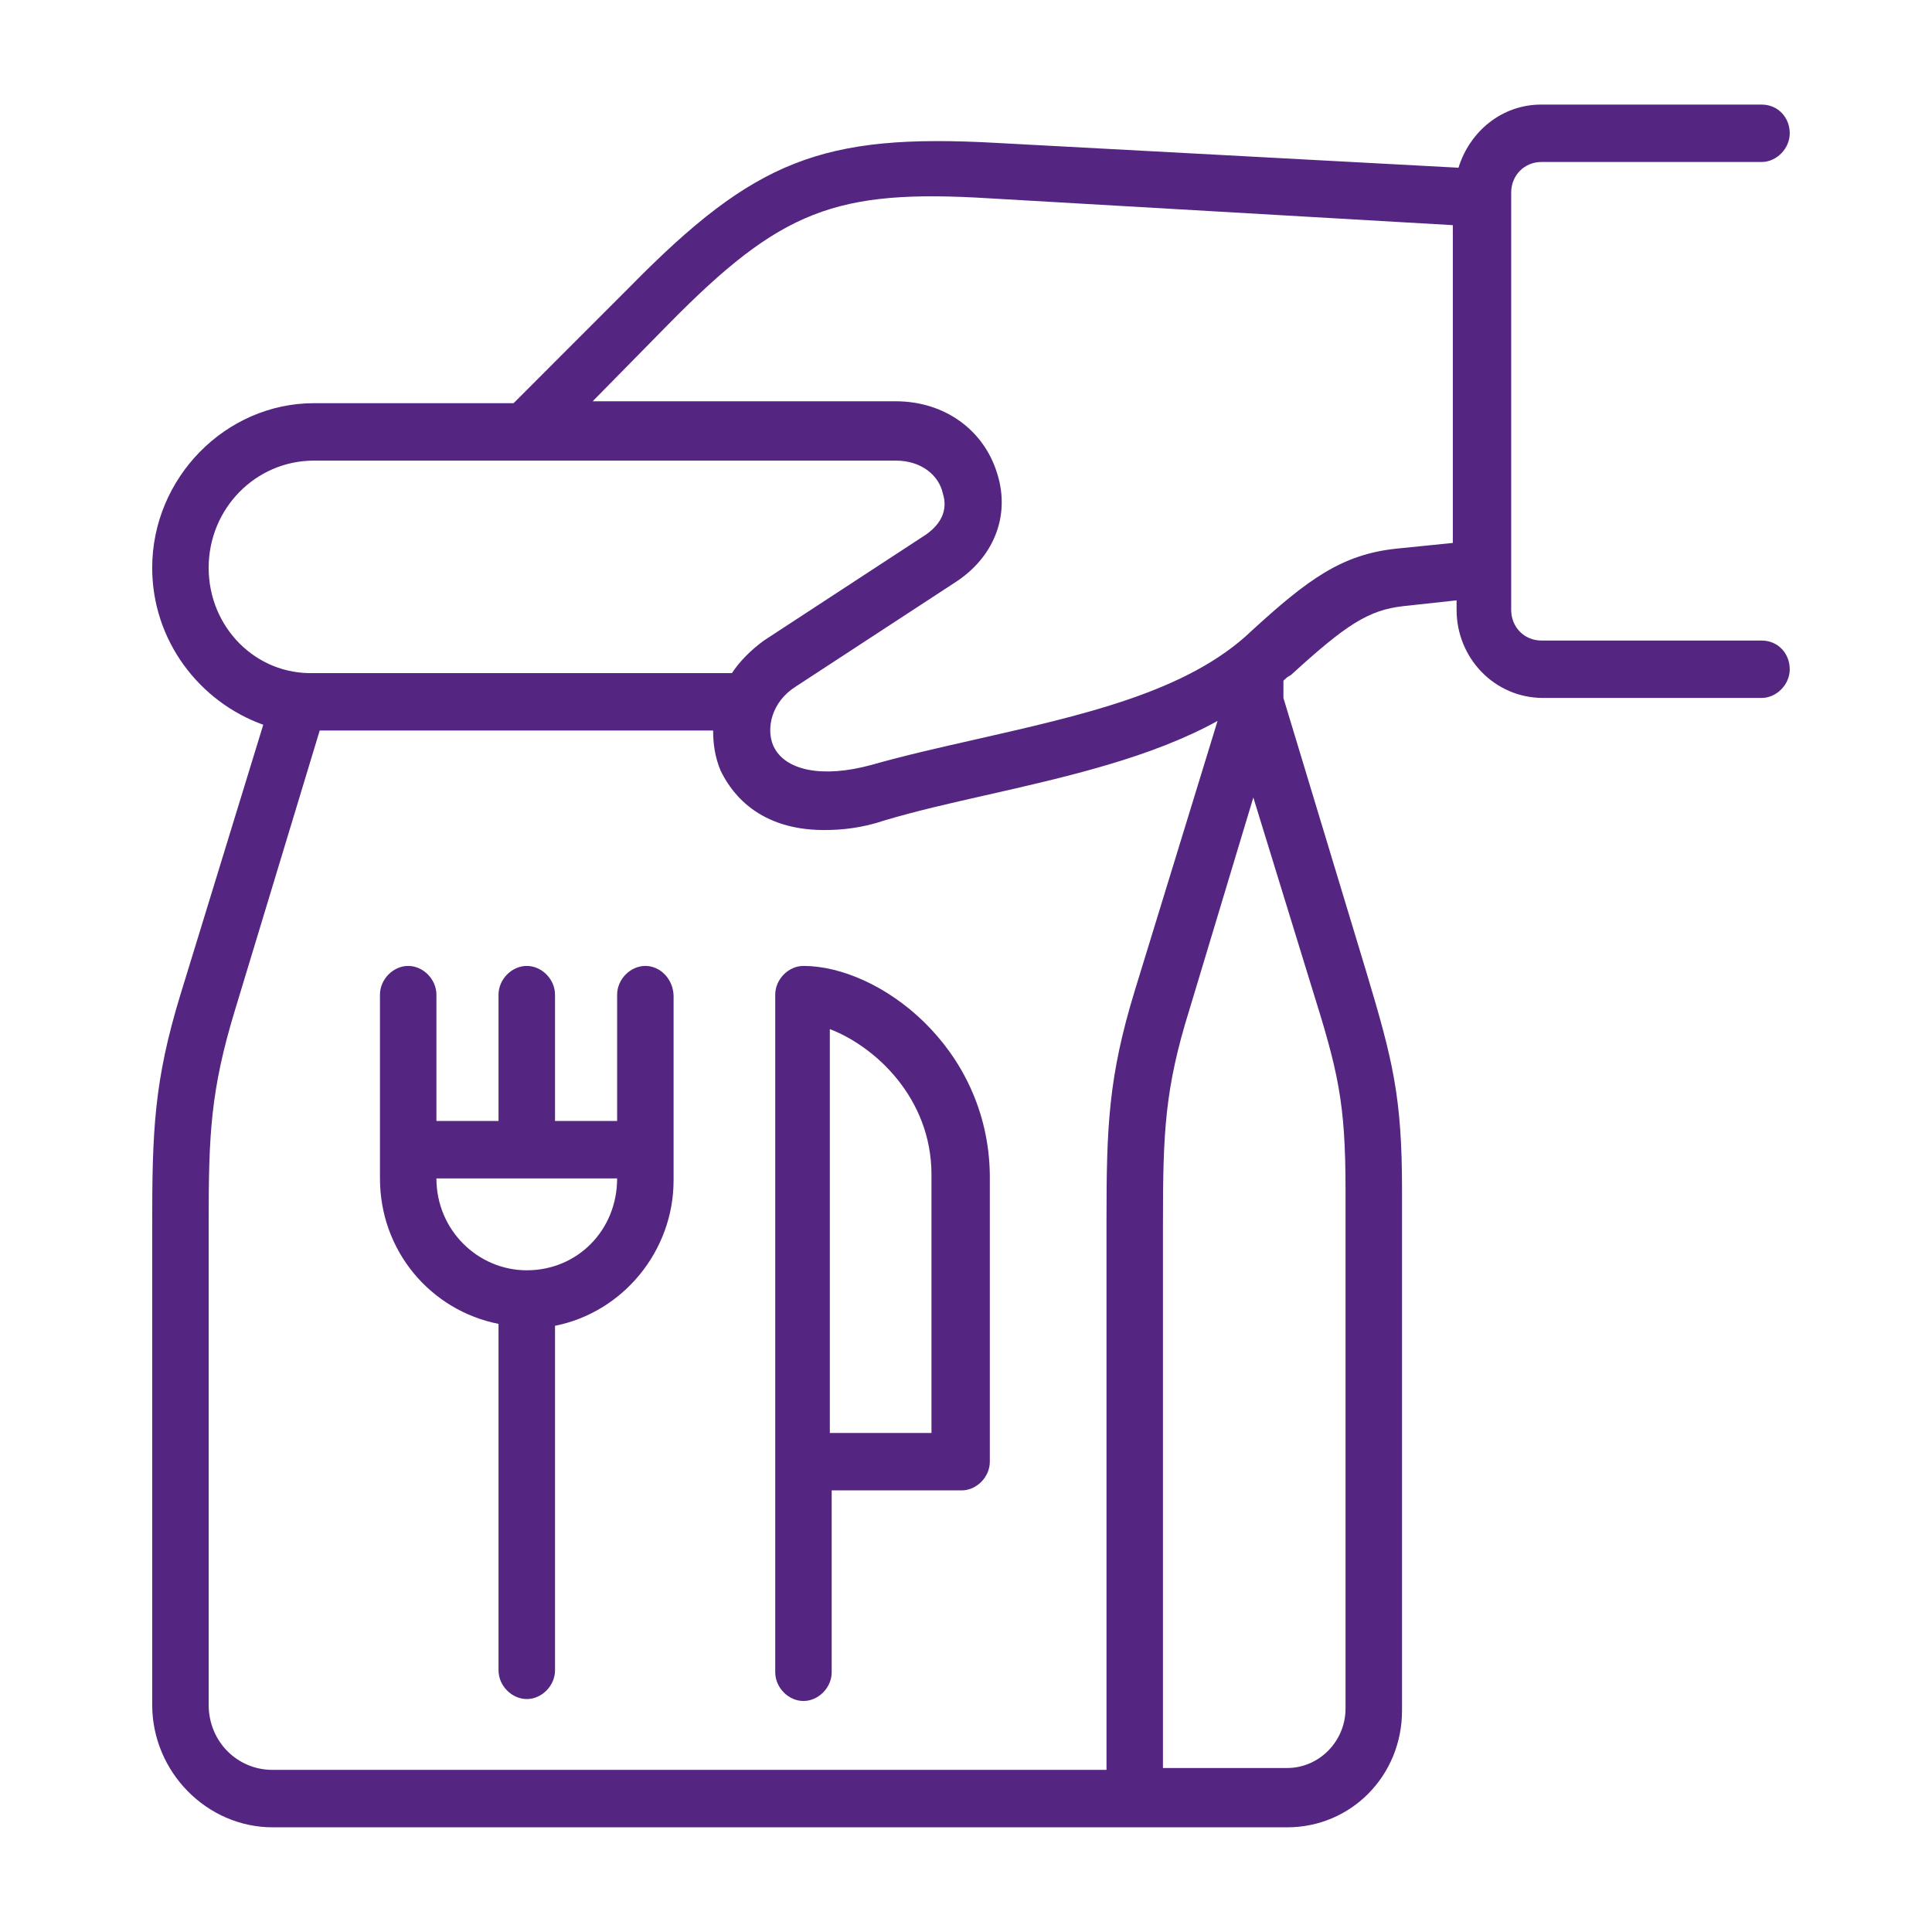 <svg width="54" height="54" viewBox="0 0 54 54" fill="none" xmlns="http://www.w3.org/2000/svg">
<path d="M18.038 26.998C17.617 26.998 17.249 27.373 17.249 27.801V31.332H15.513V27.801C15.513 27.373 15.145 26.998 14.724 26.998C14.303 26.998 13.934 27.373 13.934 27.801V31.332H12.198V27.801C12.198 27.373 11.83 26.998 11.409 26.998C10.988 26.998 10.62 27.373 10.62 27.801V32.937C10.62 34.97 12.041 36.628 13.934 37.003V46.687C13.934 47.115 14.303 47.489 14.724 47.489C15.145 47.489 15.513 47.115 15.513 46.687V37.056C17.407 36.682 18.827 34.97 18.827 32.99V27.854C18.827 27.373 18.459 26.998 18.038 26.998ZM14.724 35.505C13.356 35.505 12.198 34.381 12.198 32.937H17.249C17.249 34.381 16.144 35.505 14.724 35.505Z" fill="#542581"/>
<path d="M22.457 26.998C22.036 26.998 21.668 27.373 21.668 27.801V40.855V46.74C21.668 47.168 22.036 47.543 22.457 47.543C22.878 47.543 23.246 47.168 23.246 46.74V41.657H26.876C27.297 41.657 27.666 41.283 27.666 40.855V32.83C27.613 29.245 24.561 26.998 22.457 26.998ZM26.035 40.052H23.194V28.764C24.456 29.245 26.035 30.69 26.035 32.83V40.052Z" fill="#542581"/>
<path d="M49.235 17.903H43.08C42.606 17.903 42.238 17.529 42.238 17.047V5.384C42.238 4.902 42.606 4.528 43.08 4.528H49.235C49.656 4.528 50.024 4.153 50.024 3.725C50.024 3.297 49.709 2.923 49.235 2.923H43.08C41.975 2.923 41.081 3.672 40.765 4.688L27.823 3.993C22.983 3.725 21.089 4.474 17.617 8.005L14.355 11.269H8.778C6.306 11.269 4.254 13.356 4.254 15.87C4.254 17.903 5.569 19.615 7.358 20.257L5.043 27.801C4.307 30.209 4.254 31.6 4.254 34.221V47.65C4.254 49.523 5.78 51.074 7.621 51.074H35.978C37.766 51.074 39.187 49.63 39.187 47.81V33.258C39.187 30.637 38.924 29.62 38.187 27.159L35.872 19.508V19.027C35.925 18.973 35.978 18.92 36.083 18.866C37.608 17.475 38.24 17.047 39.239 16.94L40.712 16.78V17.047C40.712 18.385 41.765 19.508 43.133 19.508H49.235C49.656 19.508 50.024 19.134 50.024 18.706C50.024 18.278 49.709 17.903 49.235 17.903ZM5.832 15.87C5.832 14.212 7.147 12.874 8.778 12.874H25.035C25.771 12.874 26.245 13.302 26.35 13.784C26.508 14.265 26.297 14.693 25.771 15.014L21.352 17.903C20.984 18.171 20.668 18.492 20.458 18.813H8.778C7.147 18.866 5.832 17.529 5.832 15.87ZM5.832 47.65V34.168C5.832 31.707 5.885 30.476 6.569 28.229L8.936 20.418H19.932C19.932 20.792 19.984 21.167 20.142 21.541C20.352 21.969 21.036 23.2 23.036 23.2C23.509 23.2 24.088 23.146 24.719 22.932C25.613 22.665 26.56 22.451 27.507 22.237C29.875 21.702 32.19 21.167 34.031 20.15L31.716 27.694C30.98 30.102 30.927 31.493 30.927 34.114V49.469H7.621C6.621 49.469 5.832 48.666 5.832 47.65ZM37.608 33.258V47.757C37.608 48.667 36.872 49.416 35.978 49.416H32.505V34.168C32.505 31.653 32.558 30.423 33.242 28.229L35.031 22.29L36.661 27.587C37.398 29.941 37.608 30.797 37.608 33.258ZM39.029 15.335C37.503 15.496 36.556 16.191 34.978 17.636C33.189 19.348 30.243 19.99 27.192 20.685C26.245 20.899 25.298 21.113 24.351 21.381C22.983 21.755 21.931 21.541 21.615 20.846C21.405 20.364 21.562 19.615 22.246 19.187L26.666 16.298C27.77 15.603 28.244 14.426 27.876 13.249C27.507 12.018 26.403 11.216 25.035 11.216H16.565L18.669 9.076C21.826 5.865 23.351 5.277 27.665 5.544L40.607 6.293V15.175L39.029 15.335Z" fill="#542581"/>
</svg>
